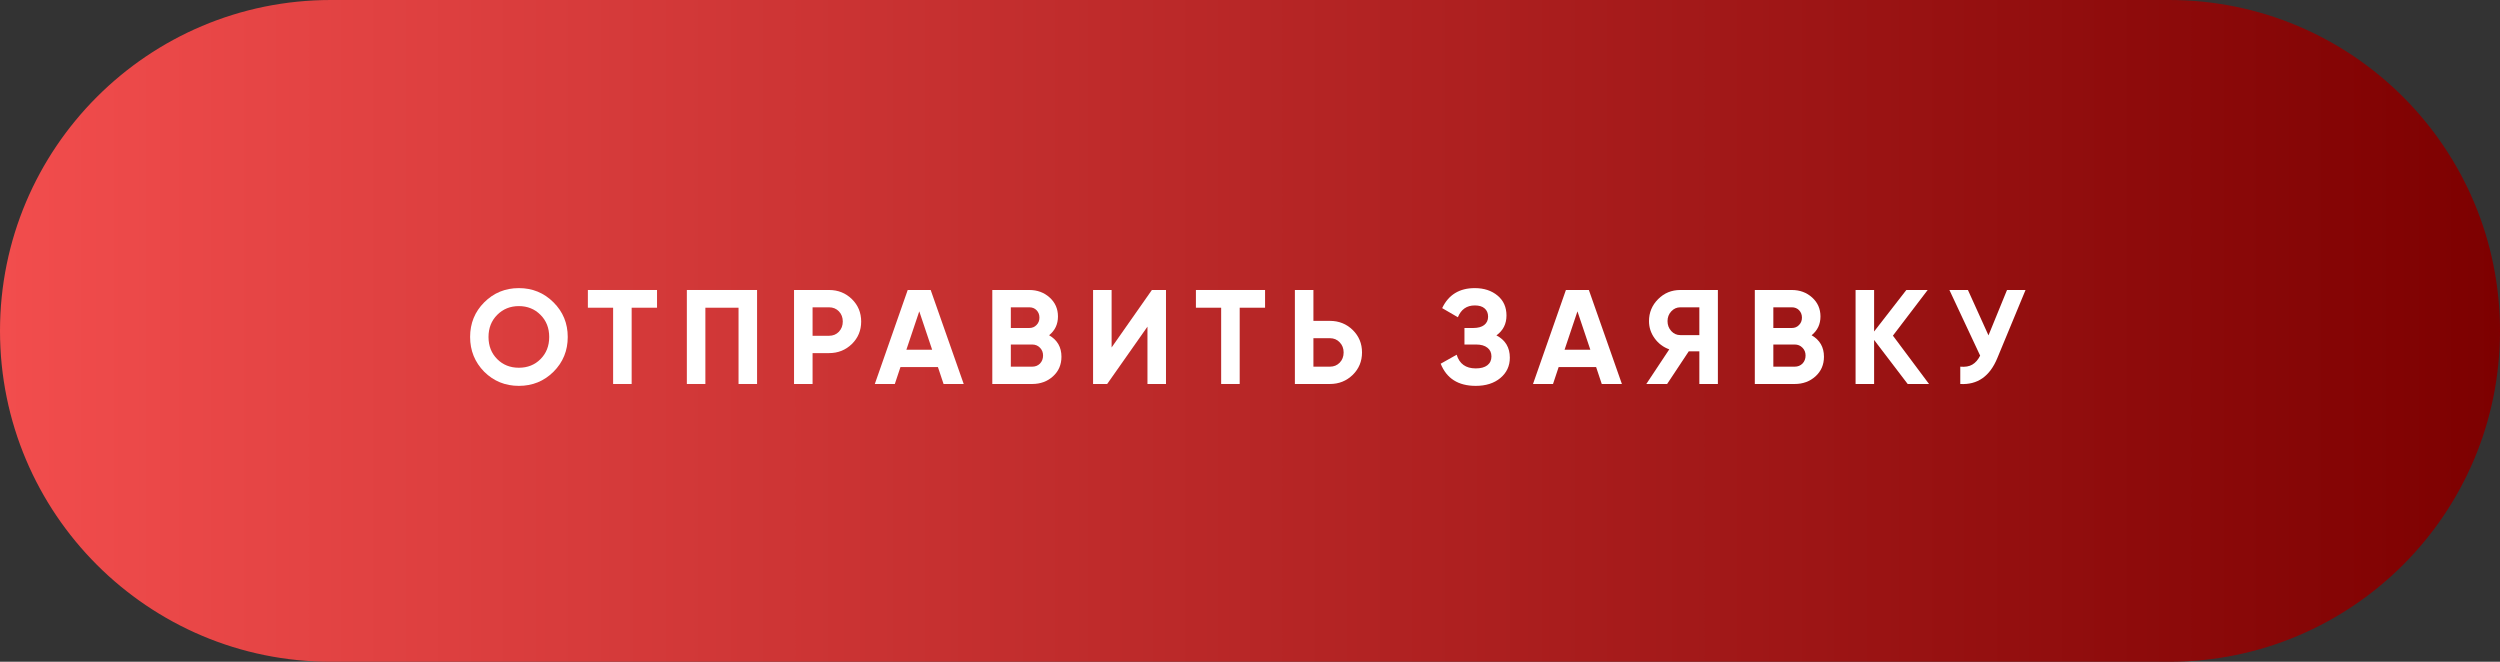 <?xml version="1.0" encoding="UTF-8"?> <svg xmlns="http://www.w3.org/2000/svg" width="306" height="81" viewBox="0 0 306 81" fill="none"><rect x="0" y="0" width="306" height="81" fill="#333333" stroke="none"/> <path d="M0 40.5C0 18.133 18.133 0 40.5 0H265.5C287.868 0 306 18.133 306 40.5C306 62.867 287.868 81 265.5 81H40.5C18.133 81 0 62.867 0 40.5Z" fill="url(#paint0_linear_177_495)"></path> <path d="M67.749 45.504C66.588 46.655 65.174 47.23 63.509 47.23C61.843 47.23 60.43 46.655 59.268 45.504C58.118 44.332 57.542 42.913 57.542 41.248C57.542 39.571 58.118 38.158 59.268 37.007C60.43 35.846 61.843 35.265 63.509 35.265C65.174 35.265 66.588 35.846 67.749 37.007C68.91 38.158 69.491 39.571 69.491 41.248C69.491 42.924 68.91 44.343 67.749 45.504ZM60.862 43.959C61.564 44.661 62.446 45.011 63.509 45.011C64.572 45.011 65.454 44.661 66.155 43.959C66.867 43.247 67.223 42.343 67.223 41.248C67.223 40.152 66.867 39.248 66.155 38.536C65.442 37.823 64.561 37.467 63.509 37.467C62.457 37.467 61.575 37.823 60.862 38.536C60.15 39.248 59.794 40.152 59.794 41.248C59.794 42.343 60.15 43.247 60.862 43.959Z" fill="white"></path> <path d="M71.956 35.495H80.42V37.664H77.314V47H75.046V37.664H71.956V35.495Z" fill="white"></path> <path d="M84.07 35.495H92.665V47H90.397V37.664H86.338V47H84.07V35.495Z" fill="white"></path> <path d="M97.19 35.495H101.48C102.576 35.495 103.507 35.867 104.274 36.613C105.03 37.358 105.408 38.273 105.408 39.357C105.408 40.442 105.03 41.357 104.274 42.102C103.507 42.847 102.576 43.22 101.48 43.22H99.459V47H97.19V35.495ZM99.459 41.099H101.48C101.962 41.099 102.362 40.935 102.68 40.606C102.998 40.267 103.157 39.85 103.157 39.357C103.157 38.853 102.998 38.437 102.68 38.108C102.362 37.779 101.962 37.615 101.48 37.615H99.459V41.099Z" fill="white"></path> <path d="M117.958 47H115.492L114.802 44.929H110.217L109.526 47H107.077L111.104 35.495H113.915L117.958 47ZM112.518 38.108L110.94 42.809H114.095L112.518 38.108Z" fill="white"></path> <path d="M128.41 41.034C129.418 41.614 129.922 42.491 129.922 43.663C129.922 44.639 129.577 45.439 128.887 46.063C128.197 46.688 127.347 47 126.339 47H121.458V35.495H125.994C126.969 35.495 127.797 35.802 128.476 36.415C129.155 37.029 129.495 37.801 129.495 38.733C129.495 39.686 129.133 40.453 128.41 41.034ZM125.994 37.615H123.726V40.146H125.994C126.345 40.146 126.635 40.026 126.865 39.785C127.106 39.544 127.227 39.242 127.227 38.881C127.227 38.519 127.112 38.218 126.882 37.977C126.652 37.736 126.356 37.615 125.994 37.615ZM123.726 44.88H126.339C126.723 44.88 127.041 44.754 127.293 44.502C127.545 44.239 127.671 43.91 127.671 43.516C127.671 43.132 127.545 42.814 127.293 42.562C127.041 42.299 126.723 42.168 126.339 42.168H123.726V44.88Z" fill="white"></path> <path d="M142.717 47H140.449V39.982L135.518 47H133.792V35.495H136.061V42.529L140.991 35.495H142.717V47Z" fill="white"></path> <path d="M146.38 35.495H154.844V37.664H151.738V47H149.47V37.664H146.38V35.495Z" fill="white"></path> <path d="M160.762 39.275H162.783C163.879 39.275 164.81 39.648 165.577 40.393C166.333 41.138 166.711 42.053 166.711 43.138C166.711 44.222 166.333 45.137 165.577 45.882C164.81 46.627 163.879 47 162.783 47H158.493V35.495H160.762V39.275ZM160.762 44.88H162.783C163.265 44.88 163.665 44.715 163.983 44.387C164.301 44.058 164.46 43.642 164.46 43.138C164.46 42.645 164.301 42.234 163.983 41.905C163.665 41.565 163.265 41.395 162.783 41.395H160.762V44.88Z" fill="white"></path> <path d="M183.161 41.05C184.256 41.62 184.804 42.529 184.804 43.779C184.804 44.798 184.415 45.63 183.637 46.277C182.87 46.912 181.868 47.23 180.63 47.23C178.493 47.23 177.063 46.326 176.34 44.518L178.296 43.417C178.635 44.535 179.413 45.093 180.63 45.093C181.243 45.093 181.714 44.967 182.043 44.715C182.383 44.452 182.553 44.091 182.553 43.631C182.553 43.17 182.388 42.814 182.06 42.562C181.731 42.299 181.271 42.168 180.679 42.168H179.249V40.146H180.334C180.904 40.146 181.347 40.026 181.665 39.785C181.983 39.533 182.142 39.193 182.142 38.766C182.142 38.327 181.999 37.988 181.714 37.747C181.44 37.506 181.041 37.385 180.515 37.385C179.528 37.385 178.838 37.867 178.444 38.831L176.521 37.714C177.299 36.081 178.63 35.265 180.515 35.265C181.643 35.265 182.575 35.572 183.309 36.185C184.032 36.788 184.393 37.599 184.393 38.618C184.393 39.648 183.983 40.459 183.161 41.05Z" fill="white"></path> <path d="M198.521 47H196.055L195.365 44.929H190.779L190.089 47H187.64L191.667 35.495H194.477L198.521 47ZM193.08 38.108L191.503 42.809H194.658L193.08 38.108Z" fill="white"></path> <path d="M205.667 35.495H210.269V47H208V43.006H206.702L204.056 47H201.508L204.319 42.76C203.585 42.497 202.988 42.047 202.527 41.412C202.067 40.776 201.837 40.075 201.837 39.308C201.837 38.256 202.21 37.358 202.955 36.613C203.7 35.867 204.604 35.495 205.667 35.495ZM205.667 41.017H208V37.615H205.667C205.239 37.615 204.872 37.779 204.565 38.108C204.259 38.437 204.105 38.837 204.105 39.308C204.105 39.779 204.259 40.185 204.565 40.524C204.872 40.853 205.239 41.017 205.667 41.017Z" fill="white"></path> <path d="M221.741 41.034C222.749 41.614 223.253 42.491 223.253 43.663C223.253 44.639 222.908 45.439 222.218 46.063C221.527 46.688 220.678 47 219.67 47H214.789V35.495H219.325C220.3 35.495 221.127 35.802 221.807 36.415C222.486 37.029 222.826 37.801 222.826 38.733C222.826 39.686 222.464 40.453 221.741 41.034ZM219.325 37.615H217.057V40.146H219.325C219.676 40.146 219.966 40.026 220.196 39.785C220.437 39.544 220.558 39.242 220.558 38.881C220.558 38.519 220.443 38.218 220.212 37.977C219.982 37.736 219.687 37.615 219.325 37.615ZM217.057 44.88H219.67C220.054 44.88 220.371 44.754 220.623 44.502C220.875 44.239 221.001 43.91 221.001 43.516C221.001 43.132 220.875 42.814 220.623 42.562C220.371 42.299 220.054 42.168 219.67 42.168H217.057V44.88Z" fill="white"></path> <path d="M231.692 41.083L236.113 47H233.5L229.391 41.609V47H227.123V35.495H229.391V40.574L233.336 35.495H235.949L231.692 41.083Z" fill="white"></path> <path d="M243.39 41.05L245.658 35.495H247.926L244.474 43.828C243.554 46.063 242.042 47.12 239.938 47V44.88C240.541 44.934 241.028 44.852 241.401 44.633C241.784 44.414 242.108 44.047 242.371 43.532L238.607 35.495H240.875L243.39 41.05Z" fill="white"></path> <defs> <linearGradient id="paint0_linear_177_495" x1="0" y1="40.509" x2="305.992" y2="40.509" gradientUnits="userSpaceOnUse"> <stop stop-color="#F24D4D"></stop> <stop offset="1" stop-color="#7D0000"></stop> </linearGradient> </defs> </svg> 